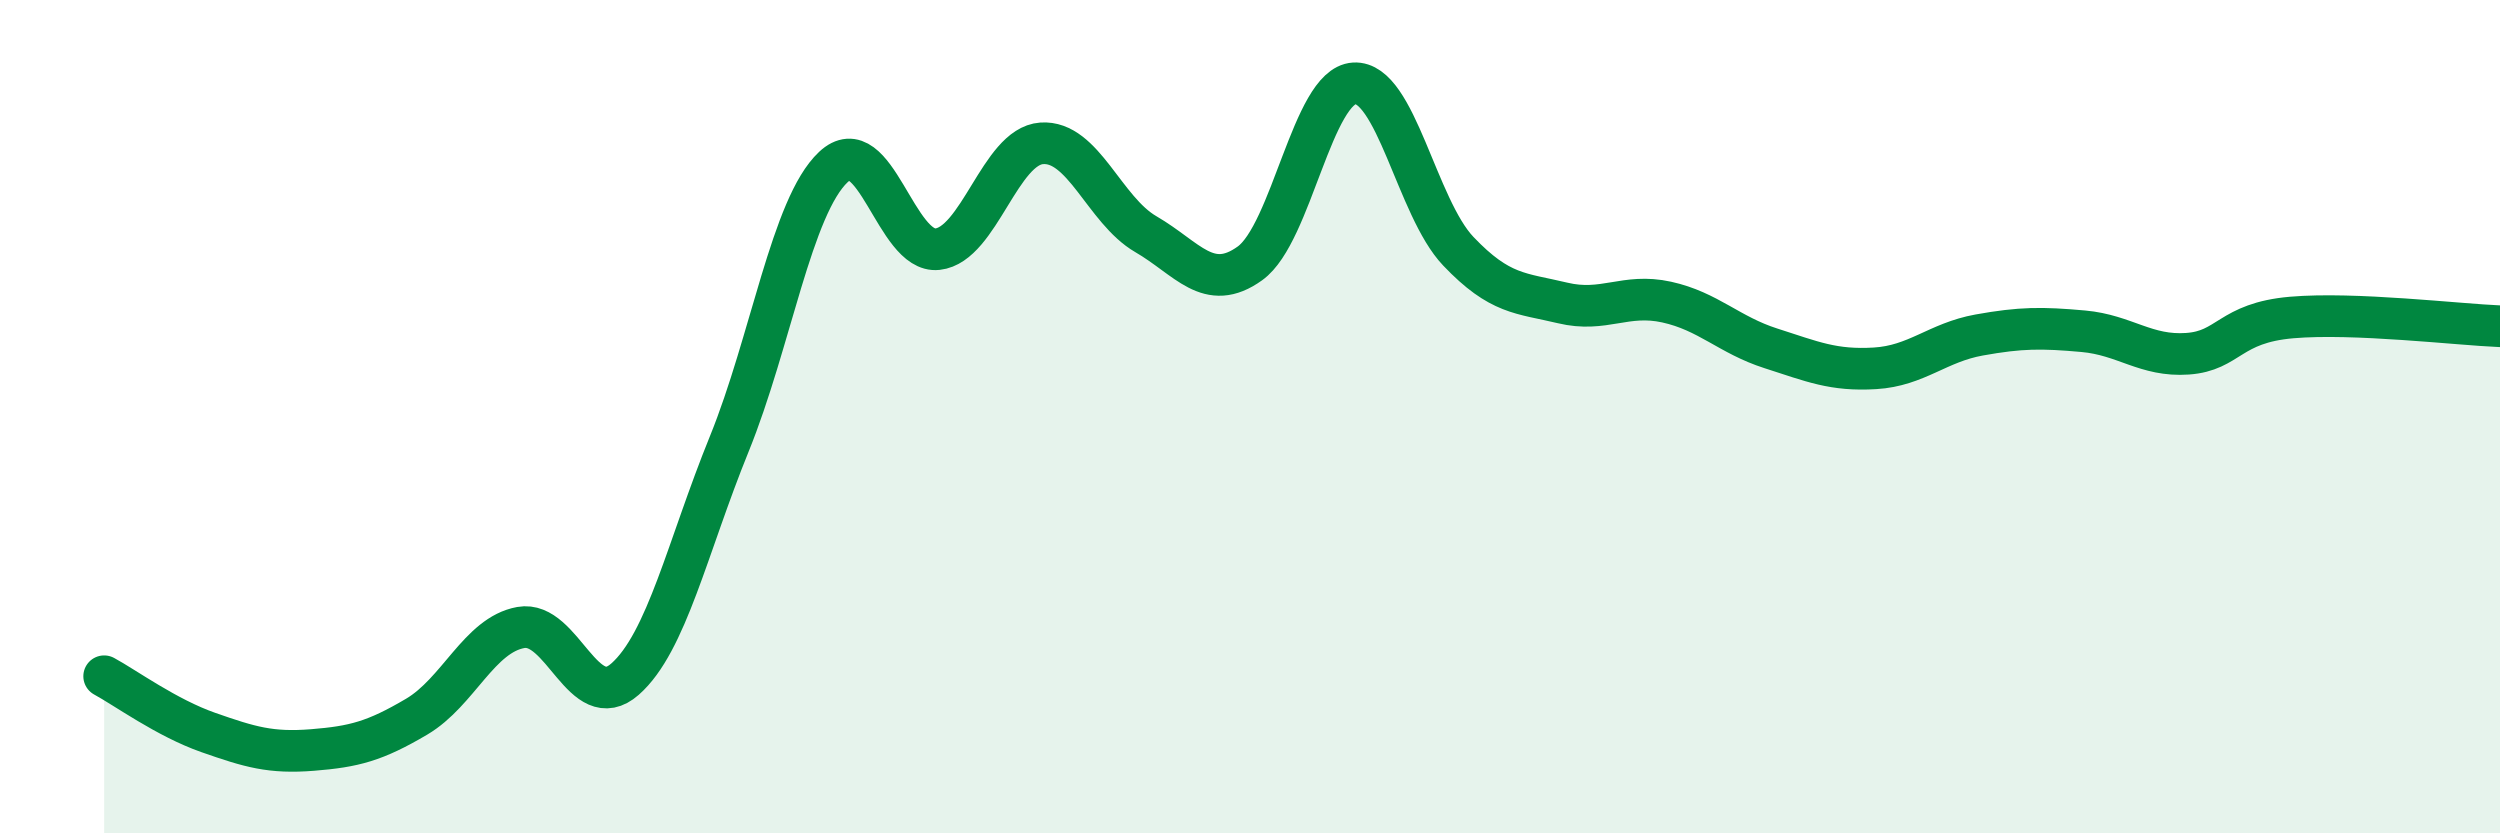 
    <svg width="60" height="20" viewBox="0 0 60 20" xmlns="http://www.w3.org/2000/svg">
      <path
        d="M 2.5,16.23 C 3,16.5 4,17.23 5,17.58 C 6,17.93 6.5,18.08 7.5,18 C 8.5,17.92 9,17.79 10,17.2 C 11,16.61 11.5,15.24 12.5,15.06 C 13.5,14.88 14,17.18 15,16.3 C 16,15.42 16.5,13.12 17.5,10.66 C 18.5,8.2 19,4.95 20,4.01 C 21,3.07 21.5,6.09 22.5,5.98 C 23.5,5.87 24,3.51 25,3.44 C 26,3.37 26.5,5.04 27.5,5.62 C 28.5,6.2 29,7.04 30,6.32 C 31,5.6 31.5,2.06 32.5,2 C 33.5,1.94 34,4.98 35,6.03 C 36,7.08 36.5,7.03 37.5,7.27 C 38.5,7.51 39,7.03 40,7.25 C 41,7.47 41.5,8.04 42.5,8.36 C 43.5,8.68 44,8.9 45,8.84 C 46,8.78 46.5,8.22 47.5,8.04 C 48.5,7.86 49,7.86 50,7.95 C 51,8.04 51.5,8.56 52.5,8.49 C 53.5,8.42 53.5,7.75 55,7.62 C 56.5,7.49 59,7.79 60,7.83L60 20L2.5 20Z"
        fill="#008740"
        opacity="0.1"
        stroke-linecap="round"
        stroke-linejoin="round"
      />
      <path
        d="M 2.5,16.23 C 3,16.5 4,17.23 5,17.58 C 6,17.93 6.5,18.08 7.5,18 C 8.5,17.92 9,17.79 10,17.2 C 11,16.61 11.5,15.24 12.5,15.06 C 13.5,14.88 14,17.18 15,16.3 C 16,15.42 16.5,13.12 17.5,10.66 C 18.5,8.2 19,4.95 20,4.01 C 21,3.07 21.5,6.09 22.5,5.98 C 23.5,5.87 24,3.51 25,3.44 C 26,3.37 26.5,5.04 27.5,5.62 C 28.5,6.2 29,7.04 30,6.32 C 31,5.6 31.5,2.06 32.5,2 C 33.5,1.94 34,4.98 35,6.03 C 36,7.08 36.5,7.03 37.5,7.27 C 38.5,7.51 39,7.03 40,7.25 C 41,7.47 41.5,8.04 42.5,8.36 C 43.5,8.68 44,8.9 45,8.84 C 46,8.78 46.5,8.22 47.5,8.04 C 48.5,7.86 49,7.86 50,7.95 C 51,8.04 51.5,8.56 52.5,8.49 C 53.5,8.42 53.5,7.75 55,7.62 C 56.5,7.49 59,7.79 60,7.83"
        stroke="#008740"
        stroke-width="1"
        fill="none"
        stroke-linecap="round"
        stroke-linejoin="round"
      />
    </svg>
  